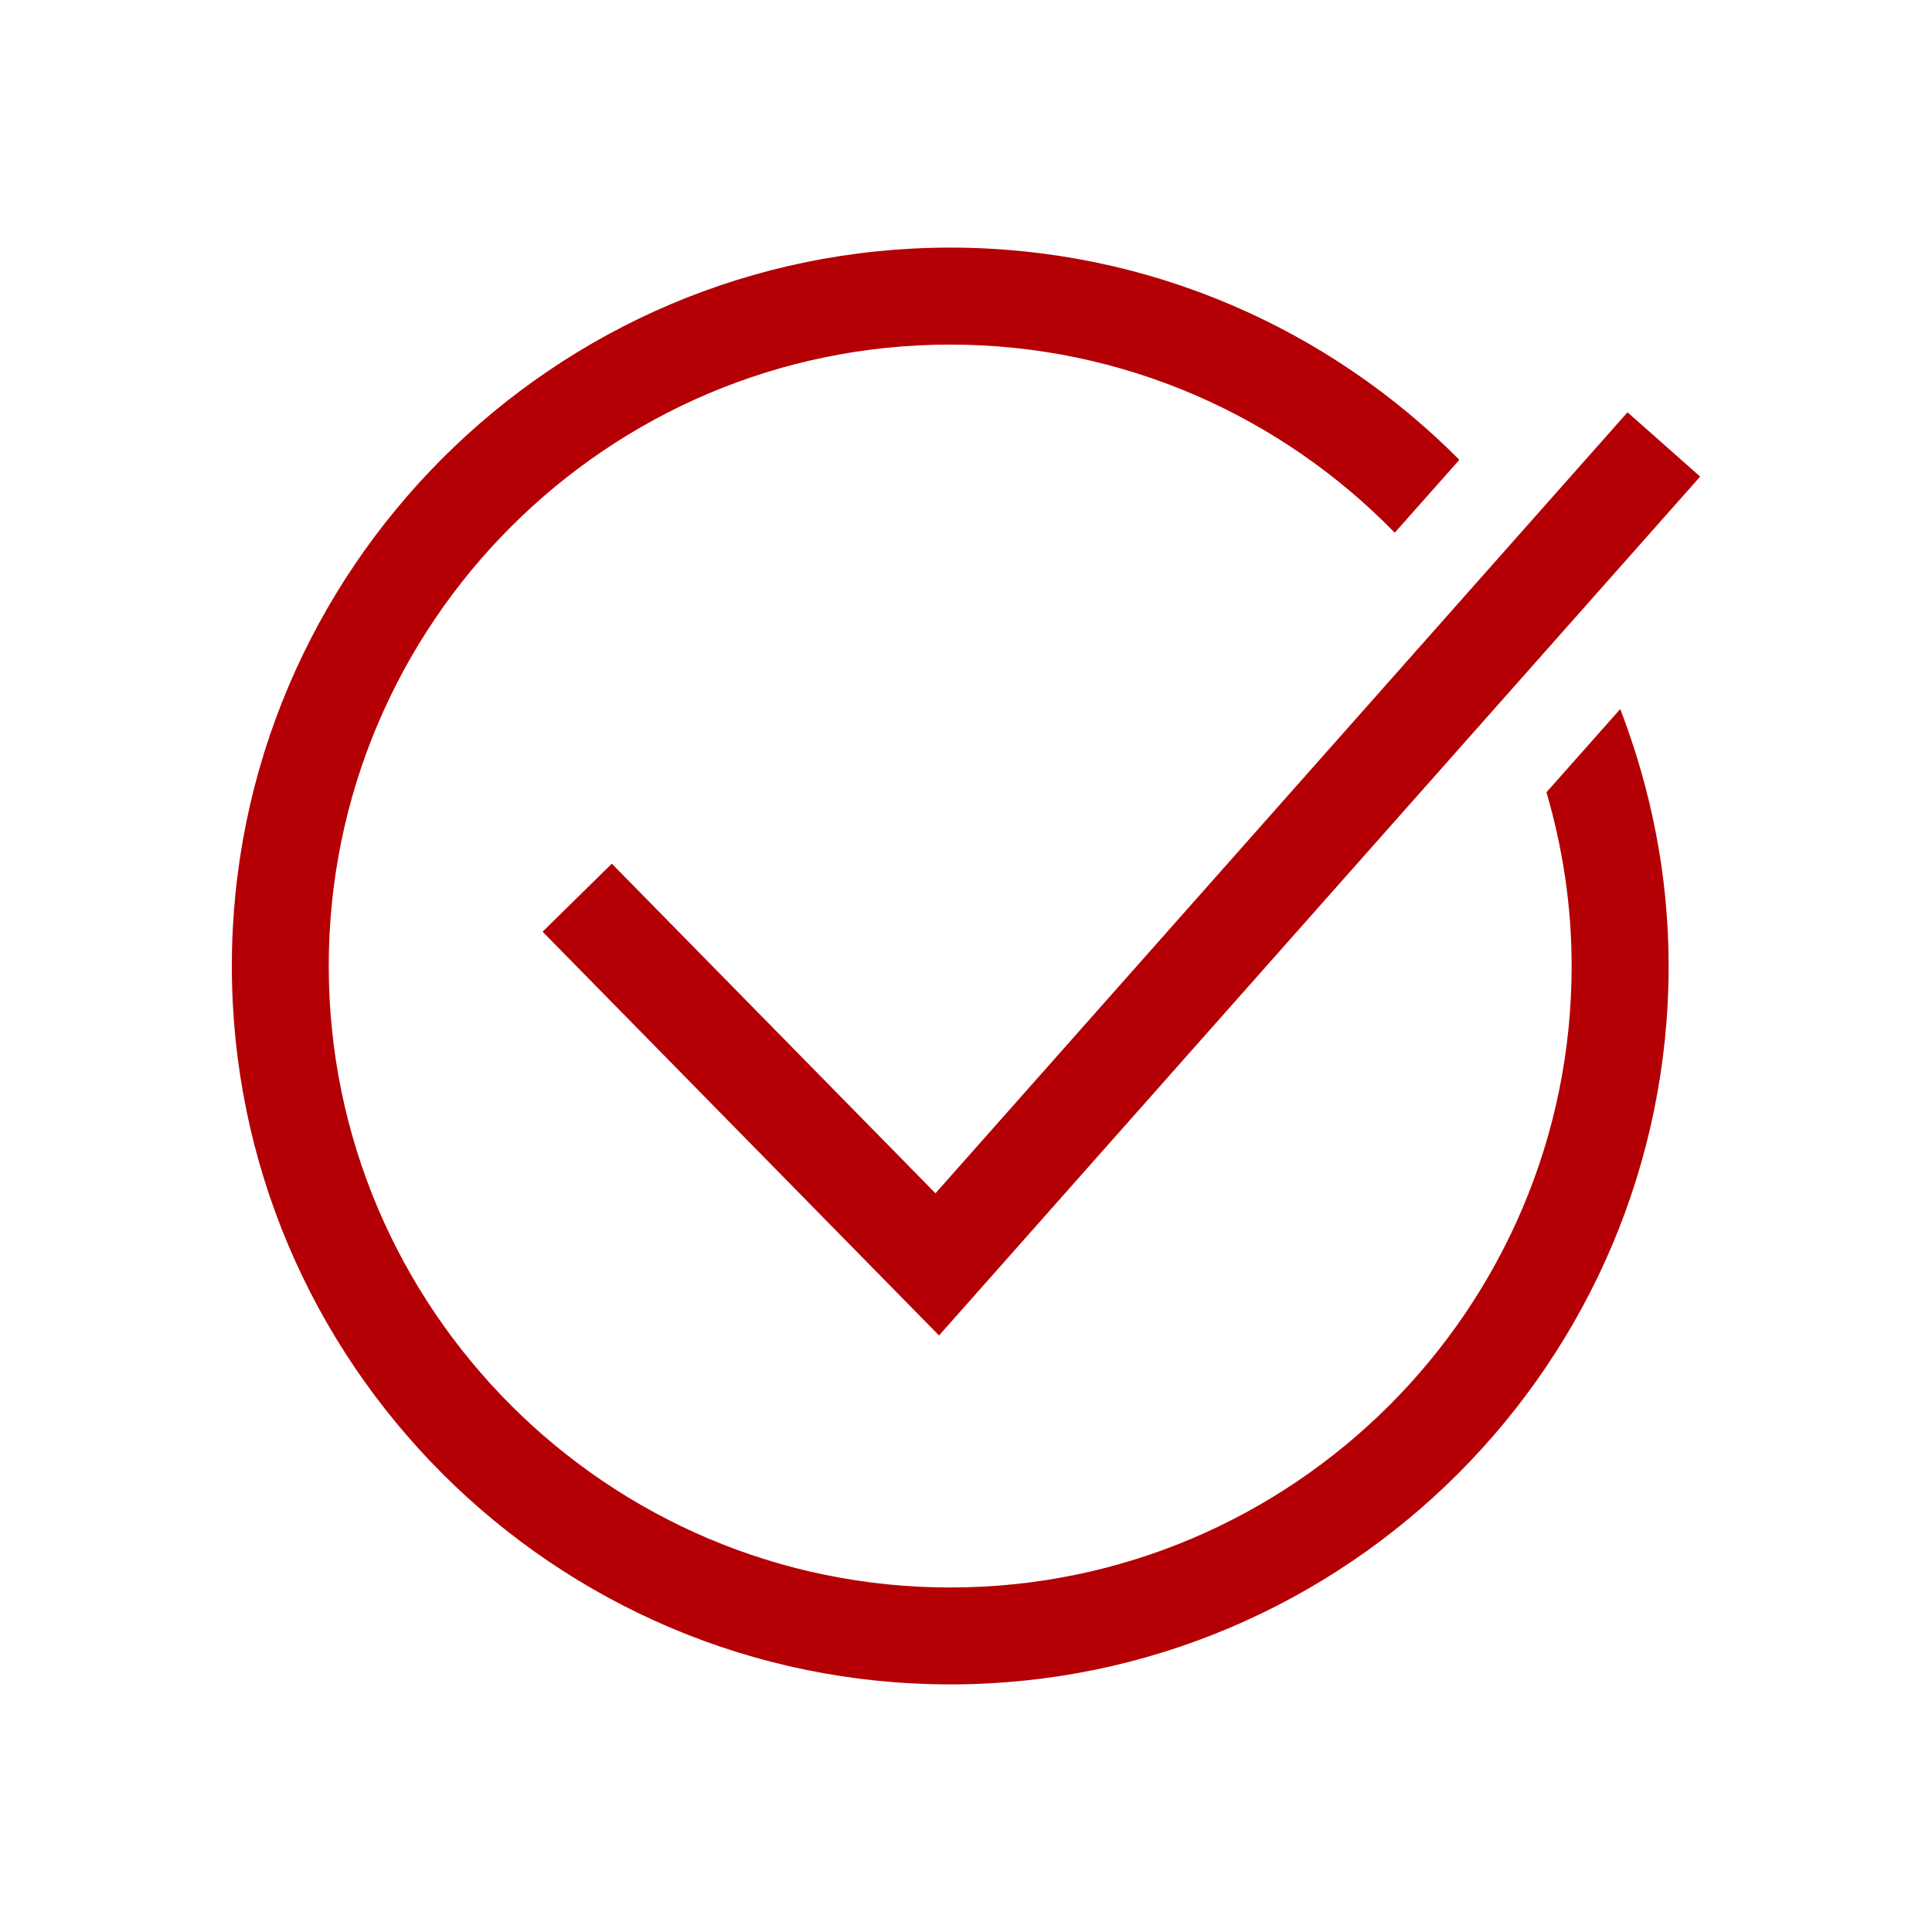 <?xml version="1.0" encoding="utf-8"?>
<!-- Generator: Adobe Illustrator 25.2.3, SVG Export Plug-In . SVG Version: 6.00 Build 0)  -->
<svg version="1.1" id="レイヤー_1" xmlns="http://www.w3.org/2000/svg" xmlns:xlink="http://www.w3.org/1999/xlink" x="0px"
	 y="0px" viewBox="0 0 250 250" style="enable-background:new 0 0 250 250;" xml:space="preserve">
<style type="text/css">
	.st0{fill:#B50005;}
	.st1{fill:#B40005;}
</style>
<path class="st1" d="M30,125c0-51.25,41.7-92.96,92.96-92.96c25.73,0,49.04,10.51,65.88,27.46l-8.36,9.43
	c-14.62-14.99-34.99-24.34-57.53-24.34c-44.34,0-80.41,36.07-80.41,80.41c0,44.35,36.07,80.42,80.41,80.42
	c44.34,0,80.42-36.07,80.42-80.42c0-7.81-1.17-15.34-3.26-22.48l9.55-10.77c3.98,10.34,6.26,21.52,6.26,33.25
	c0,51.26-41.7,92.96-92.96,92.96C71.7,217.96,30,176.26,30,125z M121.05,154.41l-41.88-42.65l0,0l-4.48,4.4l-4.48,4.4l51.3,52.25
	L220,61.67l-4.7-4.16l-4.7-4.16l0,0L121.05,154.41z"/>
</svg>
